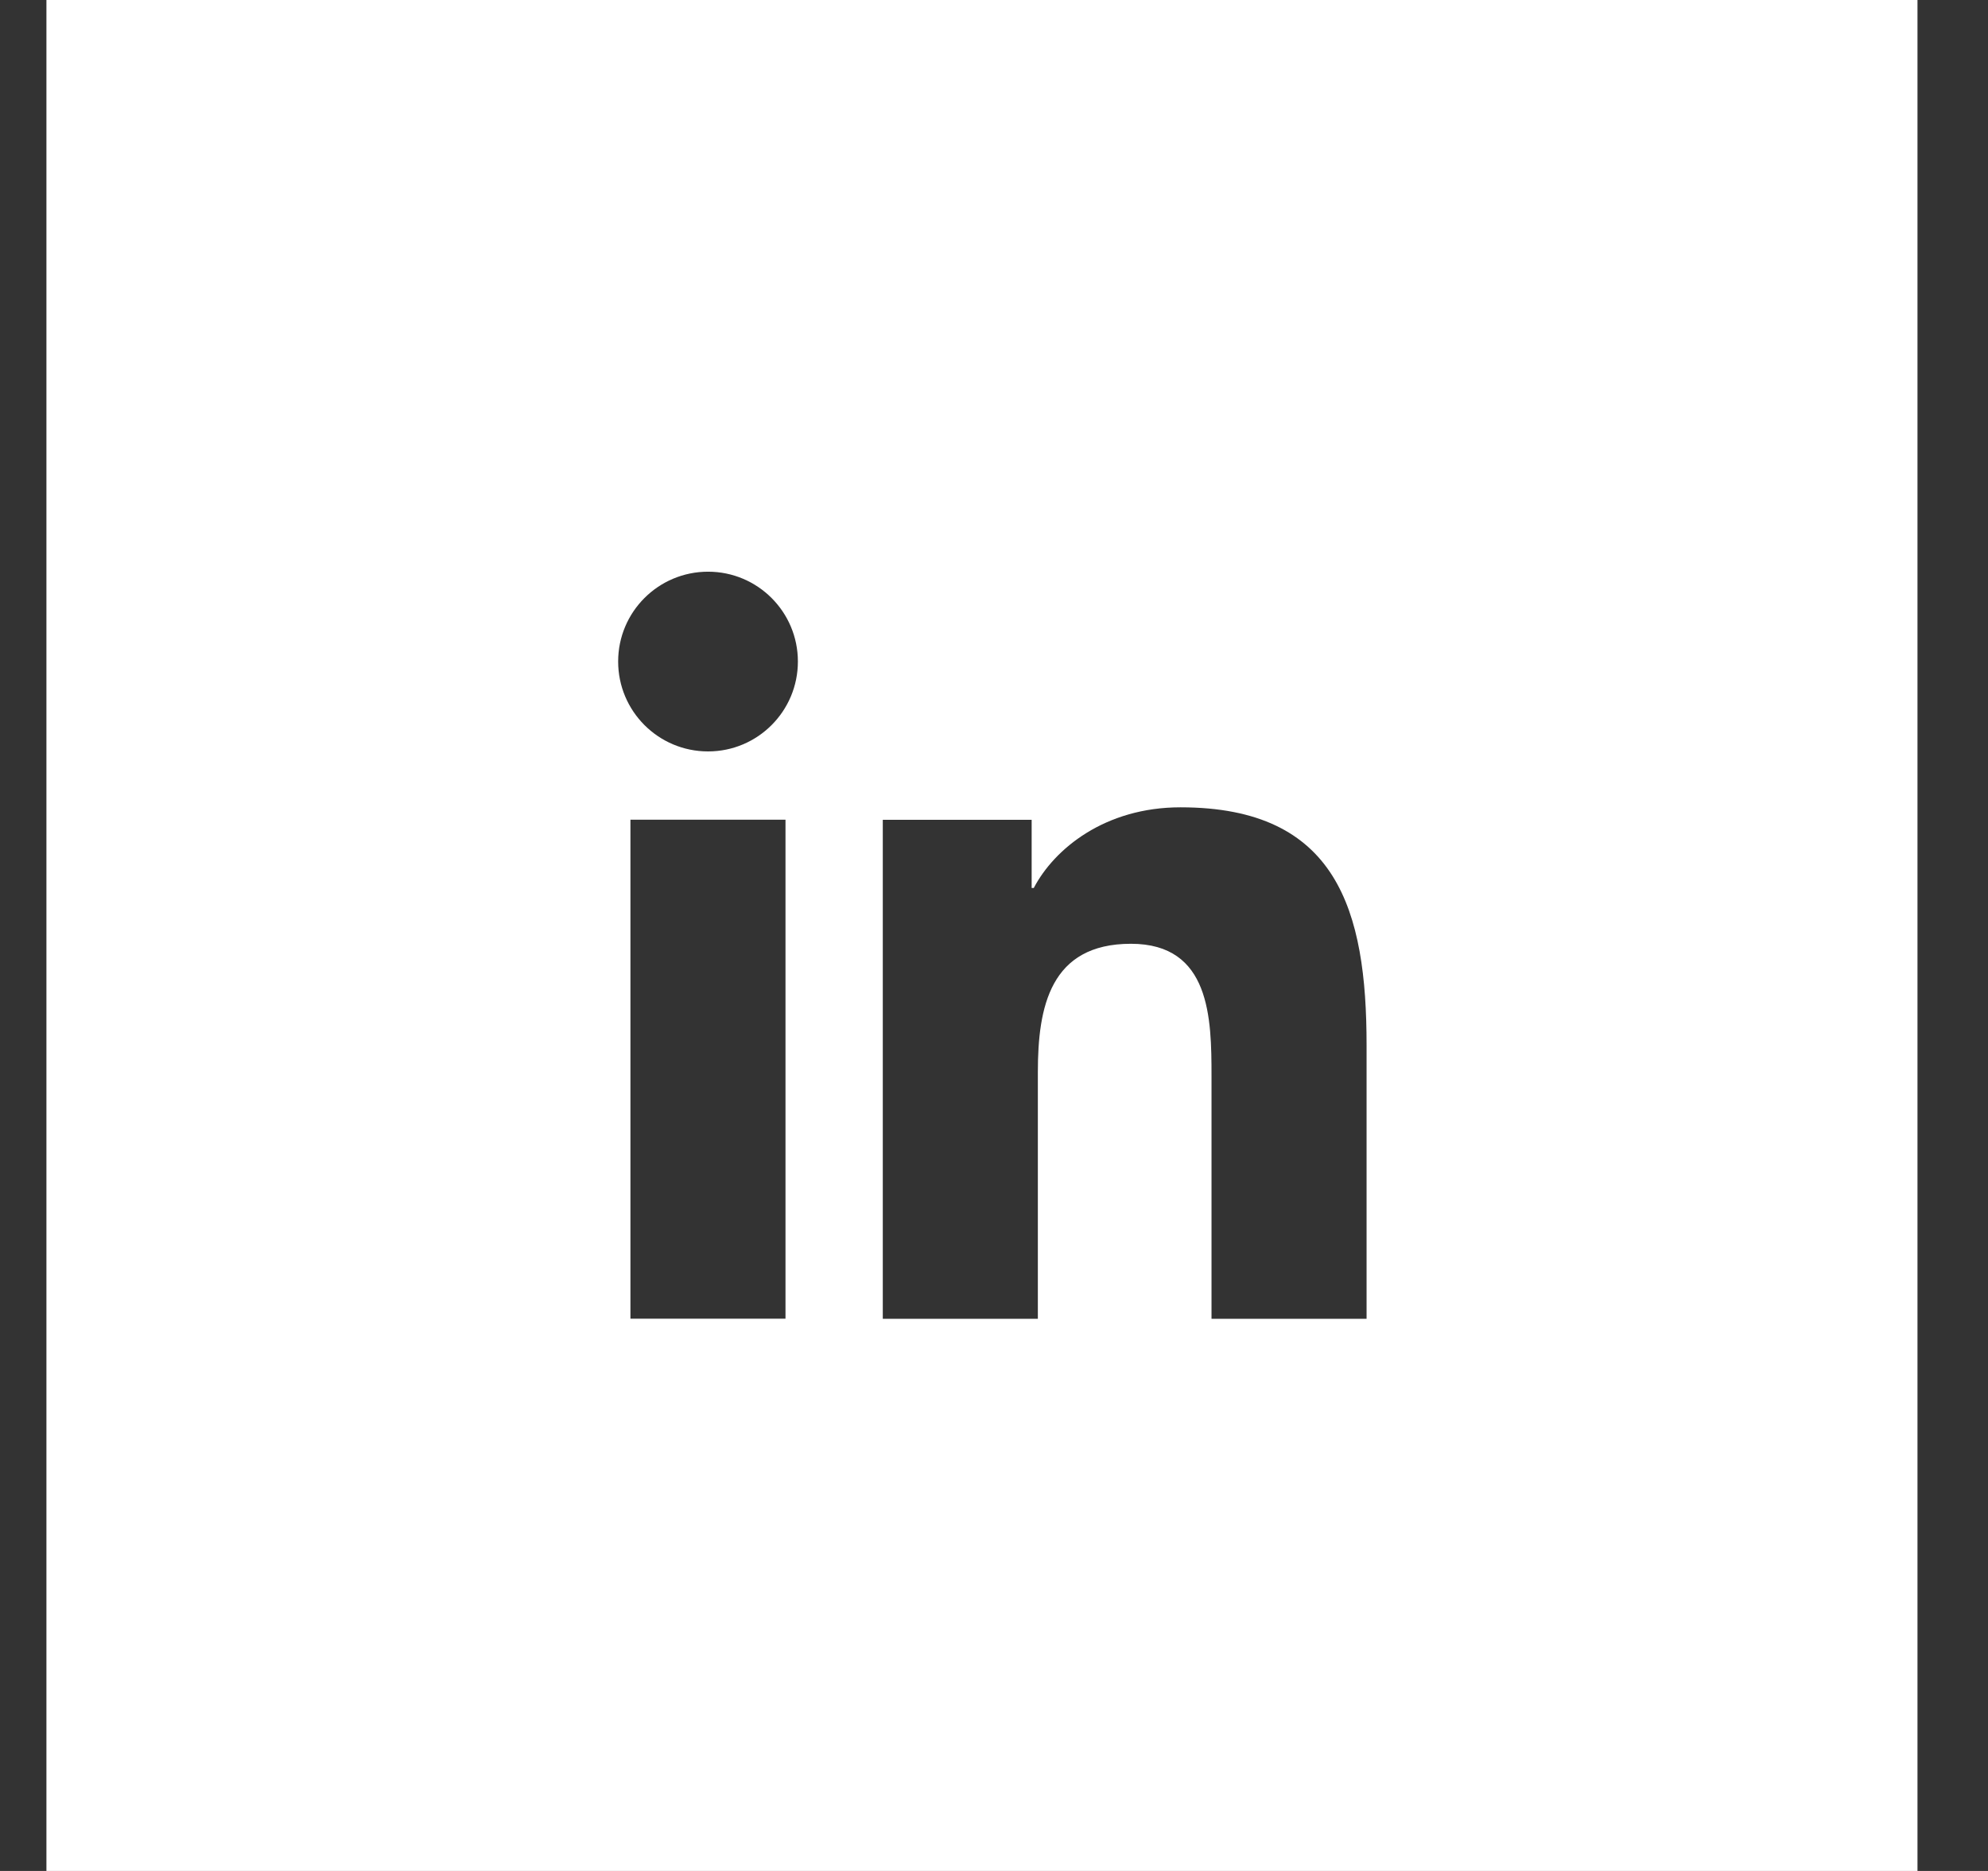 <svg width="17" height="16" viewBox="0 0 17 16" fill="none" xmlns="http://www.w3.org/2000/svg">
<rect x="0" y="0" width="17" height="16" fill="#333333" stroke="none"/>
<path fill-rule="evenodd" clip-rule="evenodd" d="M16.397 0H0.397V16H16.397V0ZM5.286 5.657C5.286 6.082 5.63 6.426 6.055 6.426C6.479 6.426 6.823 6.082 6.823 5.657C6.823 5.233 6.479 4.889 6.055 4.889C5.63 4.889 5.286 5.233 5.286 5.657ZM10.36 11.278H11.686V8.937C11.686 7.788 11.437 6.904 10.095 6.904C9.449 6.904 9.016 7.258 8.84 7.594H8.822V7.011H7.549V11.278H8.875V9.167C8.875 8.61 8.981 8.071 9.671 8.071C10.351 8.071 10.36 8.708 10.36 9.203V11.278ZM5.391 11.277H6.717V7.01H5.391V11.277Z" fill="white"/>
</svg>
